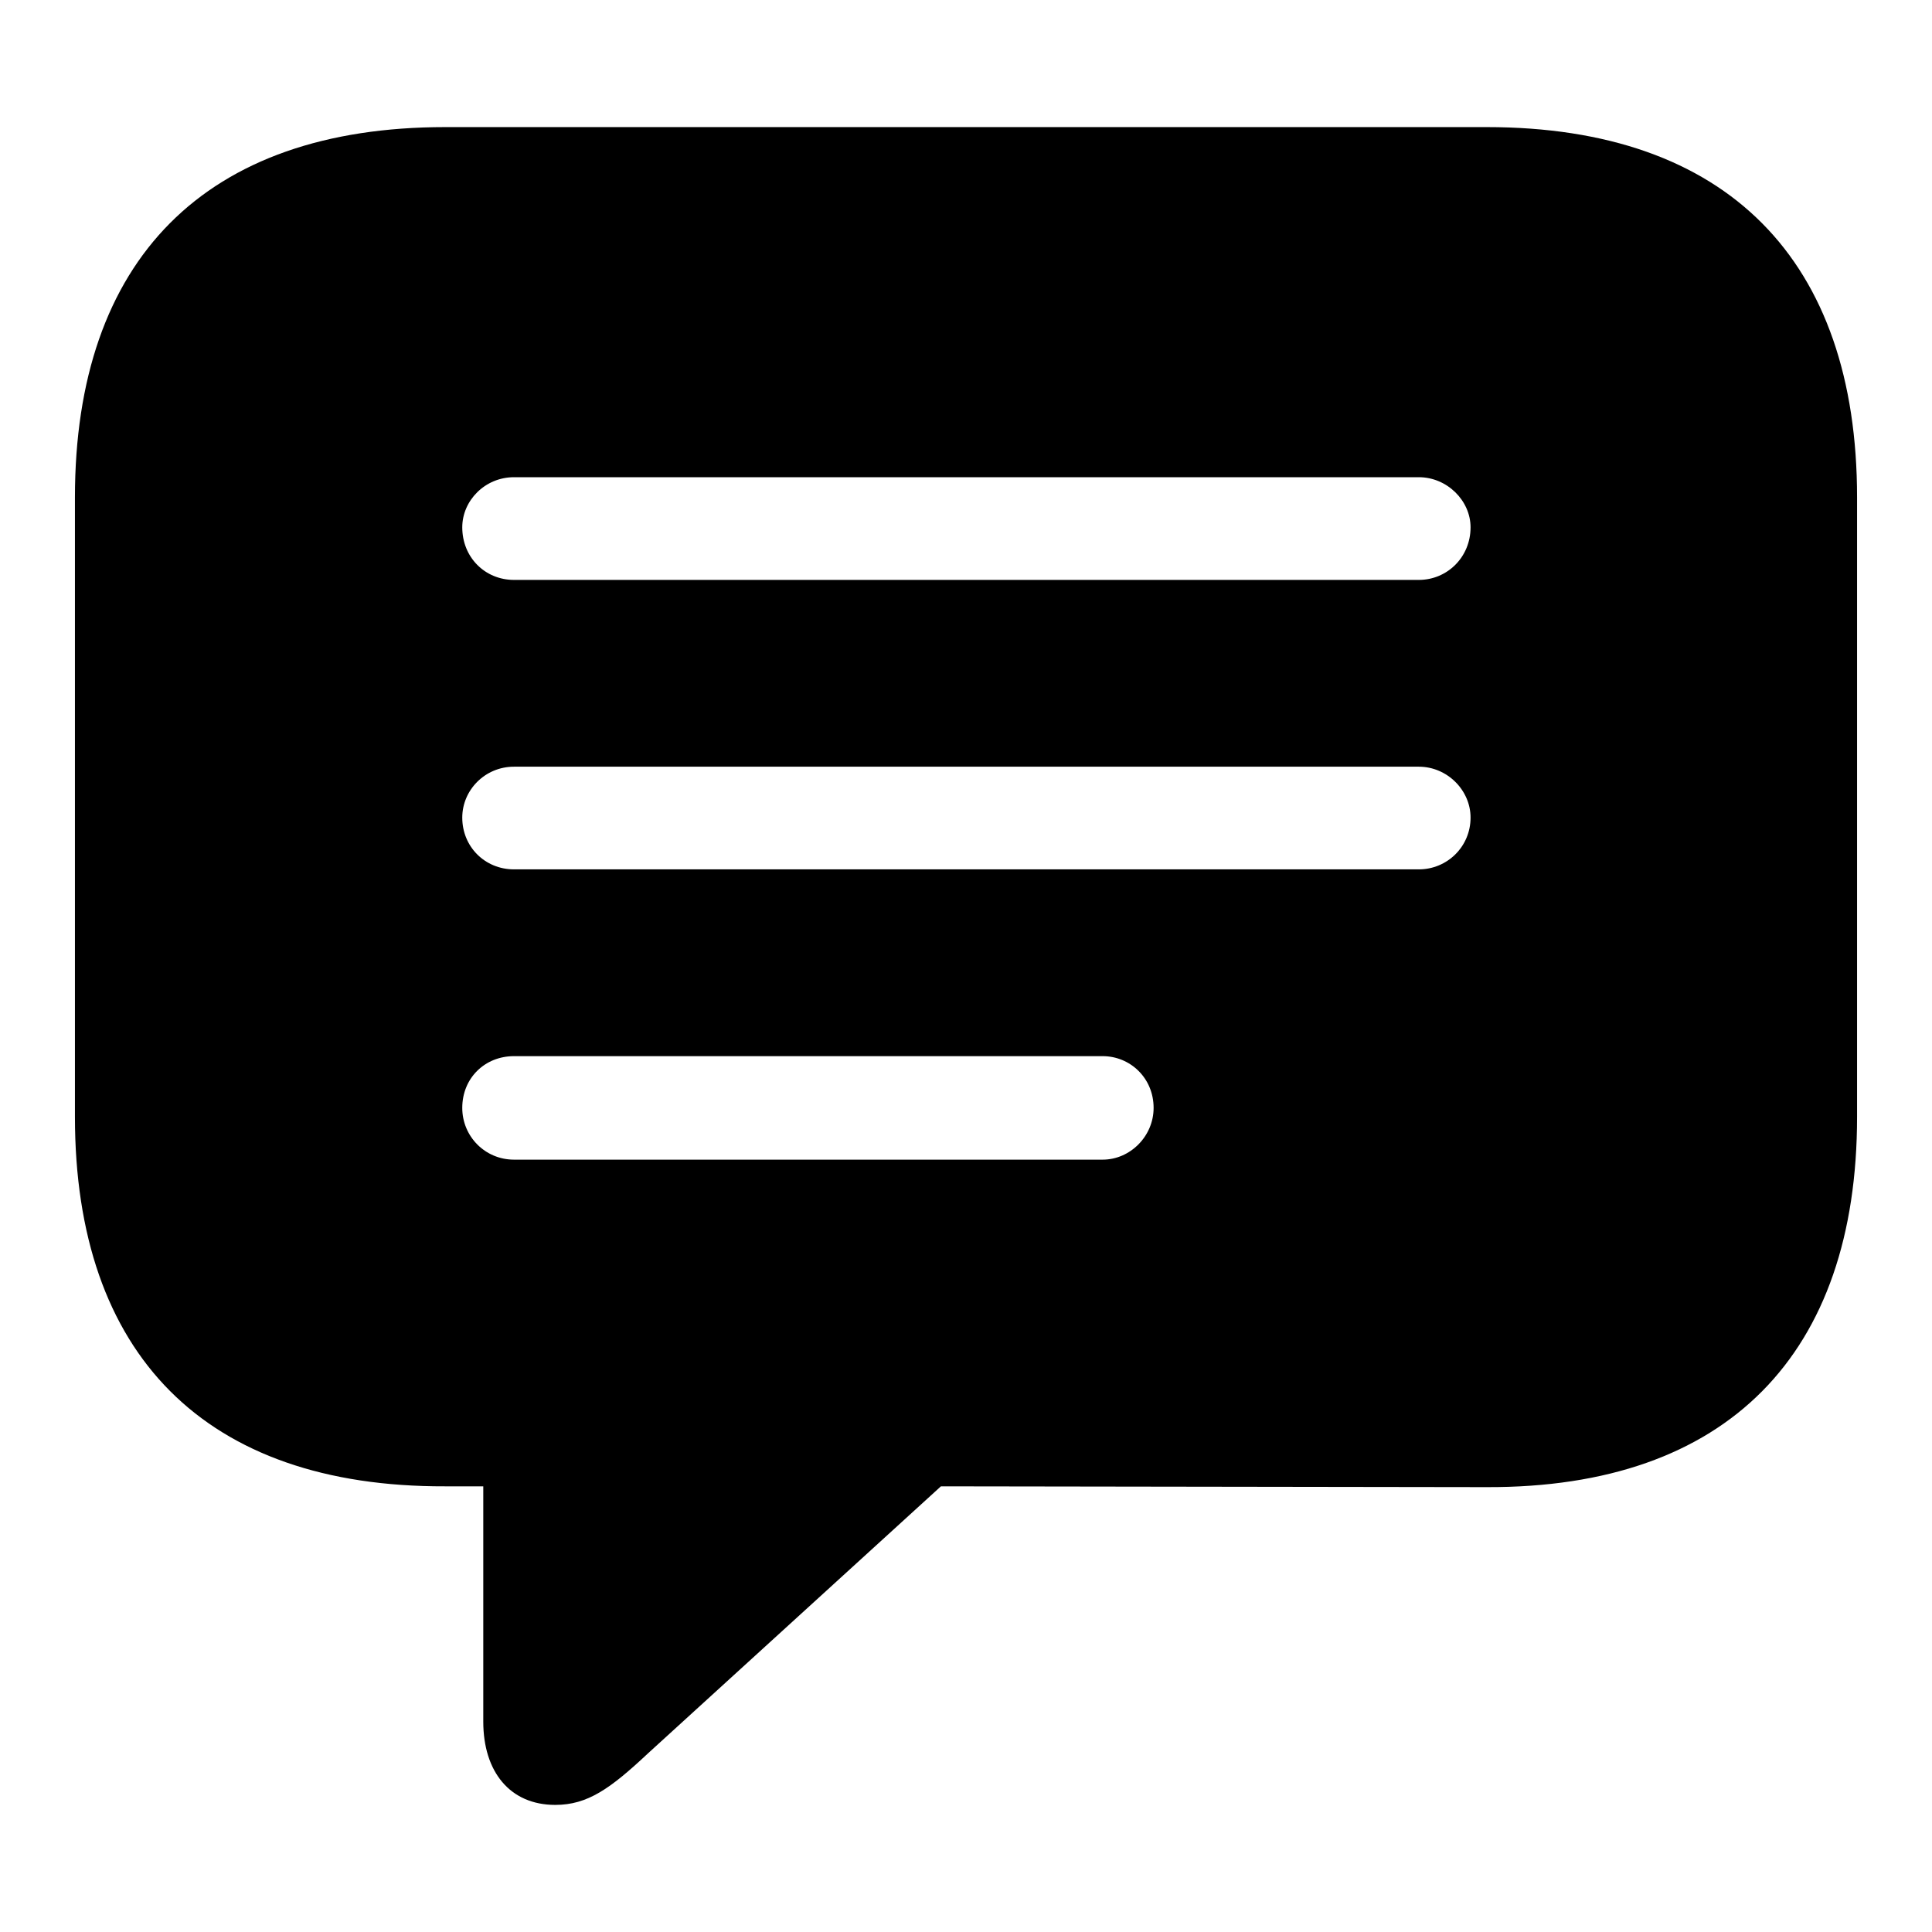 <?xml version="1.0" encoding="utf-8"?><!-- Скачано с сайта svg4.ru / Downloaded from svg4.ru -->
<svg fill="#000000" width="800px" height="800px" viewBox="0 0 56 56" xmlns="http://www.w3.org/2000/svg"><path d="M 16.094 52.316 C 17.031 52.316 17.688 51.848 18.789 50.816 L 27.273 43.082 L 43.094 43.105 C 50.078 43.129 53.828 39.238 53.828 32.371 L 53.828 14.418 C 53.828 7.551 50.078 3.684 43.094 3.684 L 12.906 3.684 C 5.945 3.684 2.172 7.527 2.172 14.418 L 2.172 32.371 C 2.172 39.262 5.945 43.105 12.906 43.082 L 14.008 43.082 L 14.008 49.902 C 14.008 51.355 14.781 52.316 16.094 52.316 Z M 14.899 16.809 C 14.055 16.809 13.399 16.152 13.399 15.285 C 13.399 14.512 14.055 13.832 14.899 13.832 L 41.125 13.832 C 41.945 13.832 42.625 14.512 42.625 15.285 C 42.625 16.152 41.945 16.809 41.125 16.809 Z M 14.899 25.199 C 14.055 25.199 13.399 24.543 13.399 23.699 C 13.399 22.902 14.055 22.223 14.899 22.223 L 41.125 22.223 C 41.945 22.223 42.625 22.902 42.625 23.699 C 42.625 24.543 41.945 25.199 41.125 25.199 Z M 14.899 33.613 C 14.055 33.613 13.399 32.934 13.399 32.113 C 13.399 31.246 14.055 30.613 14.899 30.613 L 31.961 30.613 C 32.758 30.613 33.438 31.246 33.438 32.113 C 33.438 32.934 32.758 33.613 31.961 33.613 Z"/></svg>